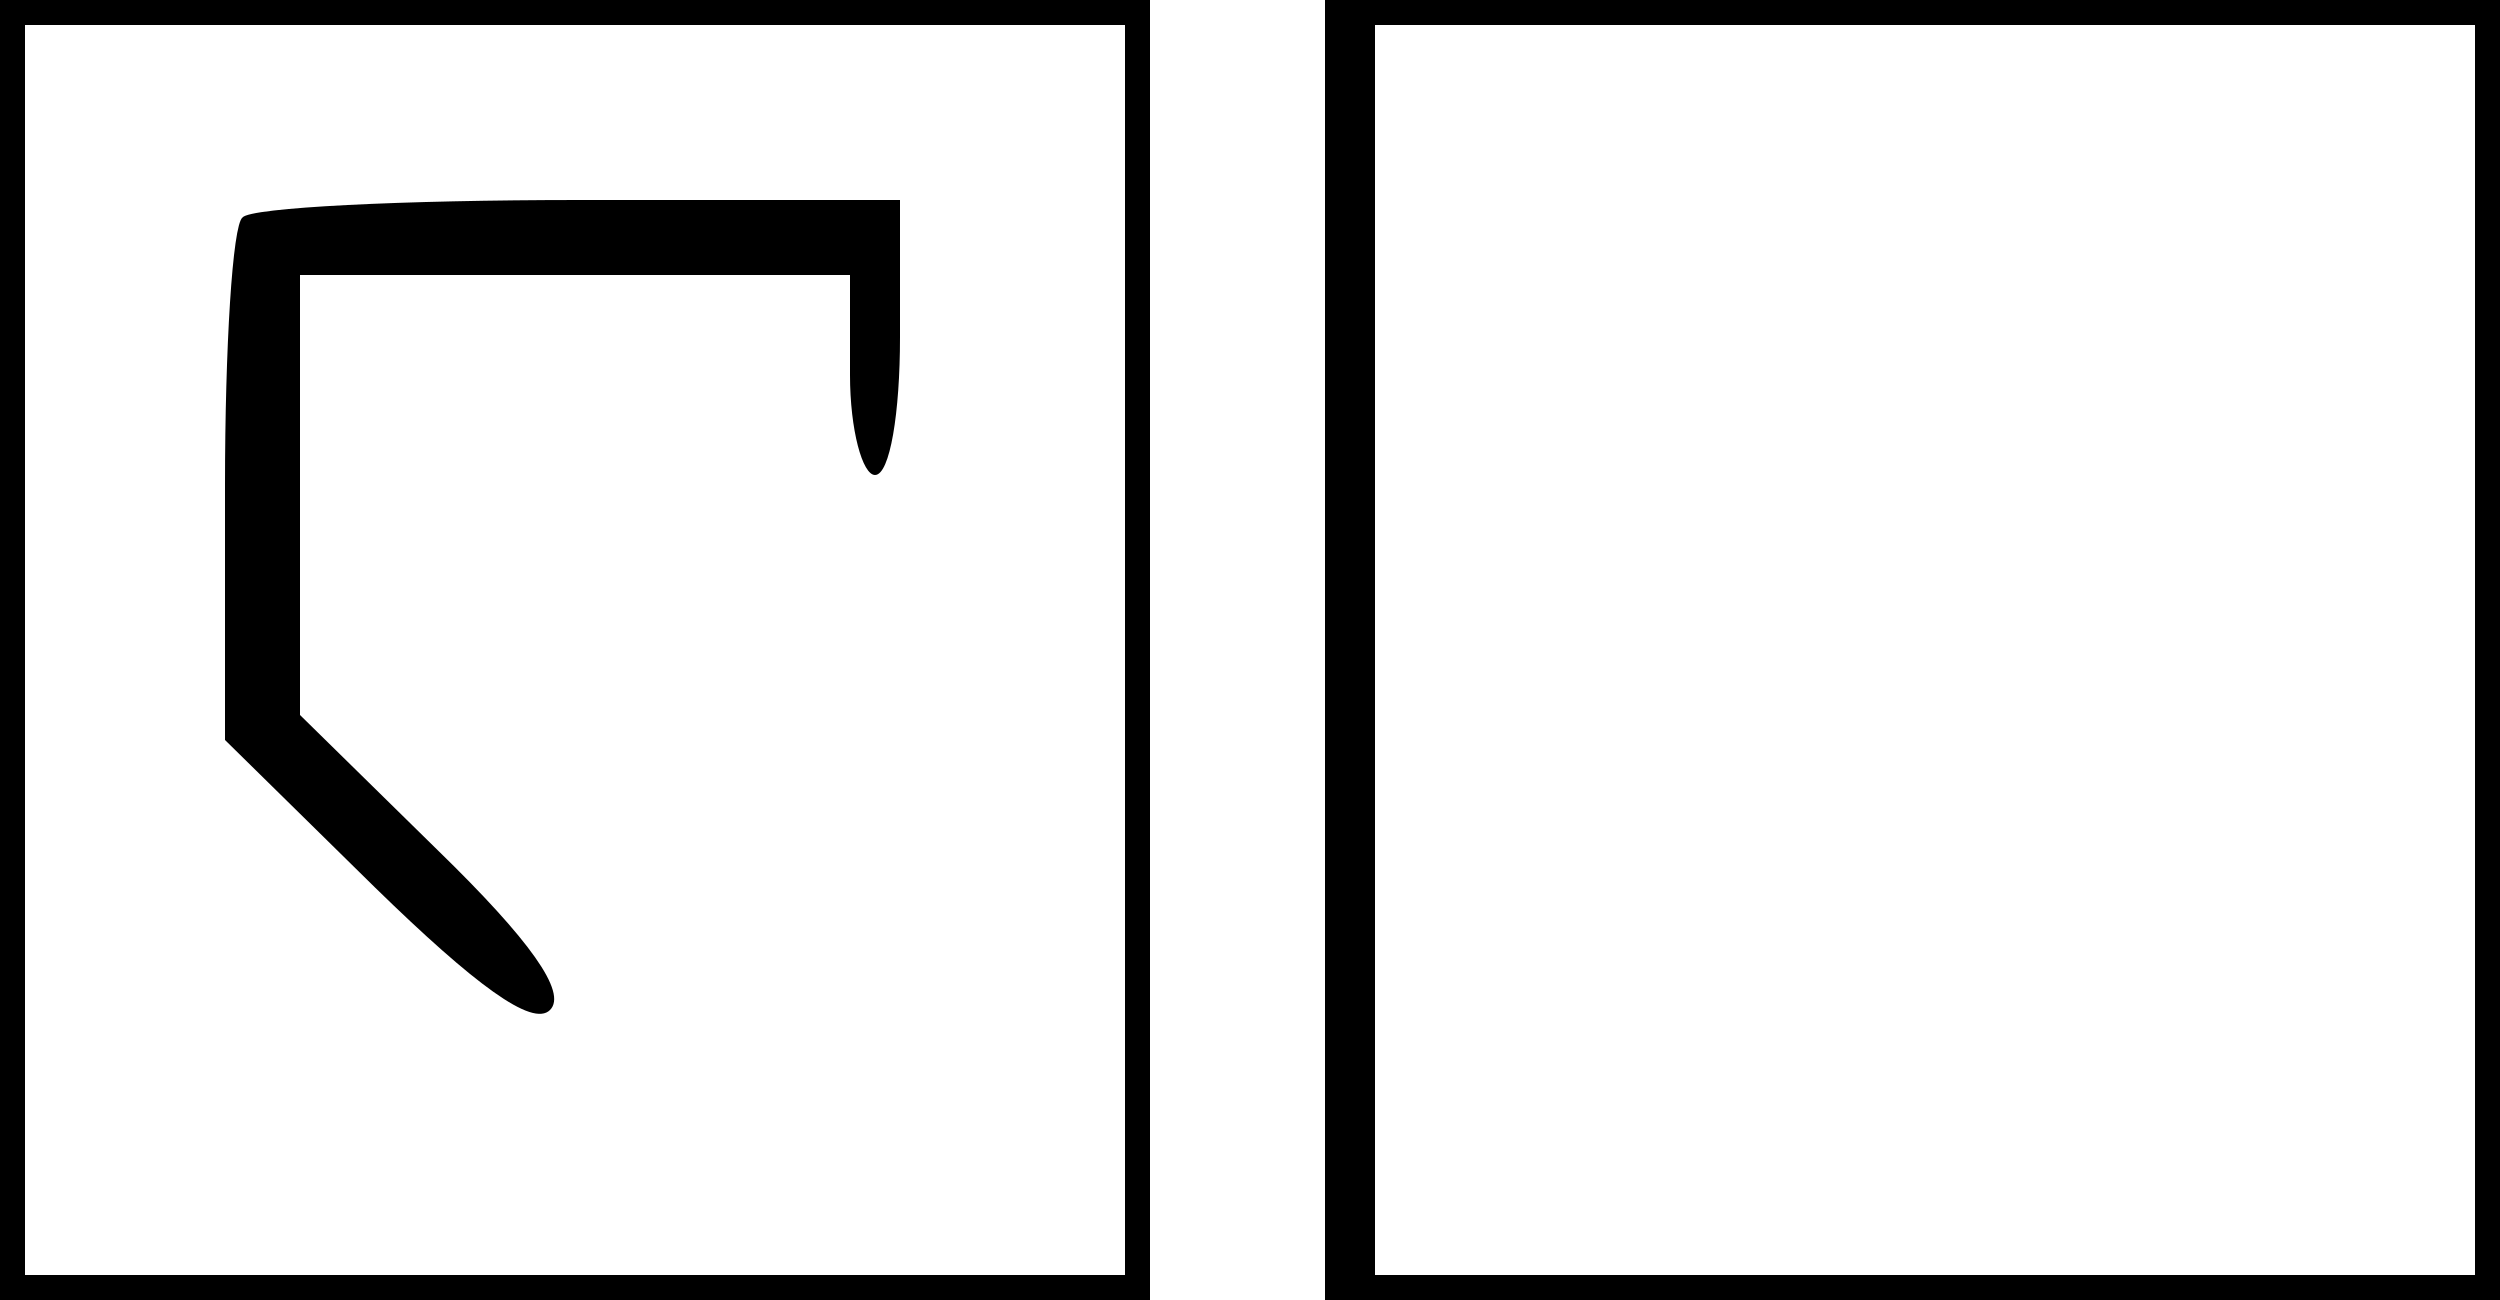 <?xml version="1.0" encoding="UTF-8" standalone="yes"?>
<svg version="1.0" xmlns="http://www.w3.org/2000/svg" width="100px" height="52px" viewBox="0 0 100 52" preserveAspectRatio="xMidYMid meet">
  <g transform="translate(0,52) scale(0.1,-0.1)" fill="#000000" stroke="none">
    <path d="M0 260 l0 -260 230 0 230 0 0 260 0 260 -230 0 -230 0 0 -260z m450
0 l0 -250 -220 0 -220 0 0 250 0 250 220 0 220 0 0 -250z"/>
    <path d="M97 433 c-4 -3 -7 -52 -7 -107 l0 -102 60 -59 c40 -39 63 -56 70 -49
7 7 -8 28 -45 64 l-55 54 0 88 0 88 110 0 110 0 0 -40 c0 -22 5 -40 10 -40 6
0 10 25 10 55 l0 55 -128 0 c-71 0 -132 -3 -135 -7z"/>
    <path d="M530 260 l0 -260 235 0 235 0 0 260 0 260 -235 0 -235 0 0 -260z
m460 0 l0 -250 -220 0 -220 0 0 250 0 250 220 0 220 0 0 -250z"/>
  </g>
</svg>
